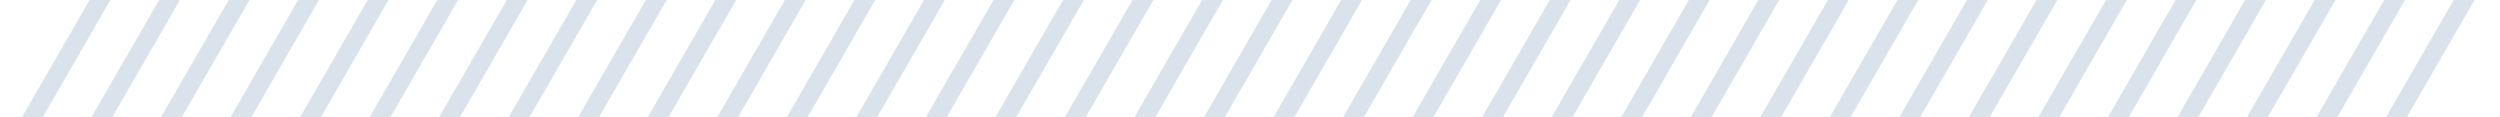 <?xml version="1.0" encoding="UTF-8"?> <svg xmlns="http://www.w3.org/2000/svg" width="278" height="13" viewBox="0 0 278 13" fill="none"><g clip-path="url(#clip0_2350_68668)"><rect x="13" y="-5.258" width="2" height="26" transform="rotate(30 13 -5.258)" fill="#DAE3EB"></rect><rect x="20.732" y="-5.258" width="2" height="26" transform="rotate(30 20.732 -5.258)" fill="#DAE3EB"></rect><rect x="28.465" y="-5.258" width="2" height="26" transform="rotate(30 28.465 -5.258)" fill="#DAE3EB"></rect><rect x="36.195" y="-5.258" width="2" height="26" transform="rotate(30 36.195 -5.258)" fill="#DAE3EB"></rect><rect x="43.928" y="-5.258" width="2" height="26" transform="rotate(30 43.928 -5.258)" fill="#DAE3EB"></rect><rect x="51.66" y="-5.258" width="2" height="26" transform="rotate(30 51.66 -5.258)" fill="#DAE3EB"></rect><rect x="59.393" y="-5.258" width="2" height="26" transform="rotate(30 59.393 -5.258)" fill="#DAE3EB"></rect><rect x="67.125" y="-5.258" width="2" height="26" transform="rotate(30 67.125 -5.258)" fill="#DAE3EB"></rect><rect x="74.856" y="-5.258" width="2" height="26" transform="rotate(30 74.856 -5.258)" fill="#DAE3EB"></rect><rect x="82.588" y="-5.258" width="2" height="26" transform="rotate(30 82.588 -5.258)" fill="#DAE3EB"></rect><rect x="90.32" y="-5.258" width="2" height="26" transform="rotate(30 90.32 -5.258)" fill="#DAE3EB"></rect><rect x="98.053" y="-5.258" width="2" height="26" transform="rotate(30 98.053 -5.258)" fill="#DAE3EB"></rect><rect x="105.785" y="-5.258" width="2" height="26" transform="rotate(30 105.785 -5.258)" fill="#DAE3EB"></rect><rect x="113.518" y="-5.258" width="2" height="26" transform="rotate(30 113.518 -5.258)" fill="#DAE3EB"></rect><rect x="121.248" y="-5.258" width="2" height="26" transform="rotate(30 121.248 -5.258)" fill="#DAE3EB"></rect><rect x="128.98" y="-5.258" width="2" height="26" transform="rotate(30 128.98 -5.258)" fill="#DAE3EB"></rect><rect x="136.713" y="-5.258" width="2" height="26" transform="rotate(30 136.713 -5.258)" fill="#DAE3EB"></rect><rect x="144.445" y="-5.258" width="2" height="26" transform="rotate(30 144.445 -5.258)" fill="#DAE3EB"></rect><rect x="152.178" y="-5.258" width="2" height="26" transform="rotate(30 152.178 -5.258)" fill="#DAE3EB"></rect><rect x="159.908" y="-5.258" width="2" height="26" transform="rotate(30 159.908 -5.258)" fill="#DAE3EB"></rect><rect x="167.641" y="-5.258" width="2" height="26" transform="rotate(30 167.641 -5.258)" fill="#DAE3EB"></rect><rect x="175.373" y="-5.258" width="2" height="26" transform="rotate(30 175.373 -5.258)" fill="#DAE3EB"></rect><rect x="183.105" y="-5.258" width="2" height="26" transform="rotate(30 183.105 -5.258)" fill="#DAE3EB"></rect><rect x="190.838" y="-5.258" width="2" height="26" transform="rotate(30 190.838 -5.258)" fill="#DAE3EB"></rect><rect x="198.568" y="-5.258" width="2" height="26" transform="rotate(30 198.568 -5.258)" fill="#DAE3EB"></rect><rect x="206.301" y="-5.258" width="2" height="26" transform="rotate(30 206.301 -5.258)" fill="#DAE3EB"></rect><rect x="214.033" y="-5.258" width="2" height="26" transform="rotate(30 214.033 -5.258)" fill="#DAE3EB"></rect><rect x="221.766" y="-5.258" width="2" height="26" transform="rotate(30 221.766 -5.258)" fill="#DAE3EB"></rect><rect x="229.498" y="-5.258" width="2" height="26" transform="rotate(30 229.498 -5.258)" fill="#DAE3EB"></rect><rect x="237.23" y="-5.258" width="2" height="26" transform="rotate(30 237.23 -5.258)" fill="#DAE3EB"></rect><rect x="244.961" y="-5.258" width="2" height="26" transform="rotate(30 244.961 -5.258)" fill="#DAE3EB"></rect><rect x="252.693" y="-5.258" width="2" height="26" transform="rotate(30 252.693 -5.258)" fill="#DAE3EB"></rect><rect x="260.426" y="-5.258" width="2" height="26" transform="rotate(30 260.426 -5.258)" fill="#DAE3EB"></rect><rect x="268.158" y="-5.258" width="2" height="26" transform="rotate(30 268.158 -5.258)" fill="#DAE3EB"></rect><rect x="275.891" y="-5.258" width="2" height="26" transform="rotate(30 275.891 -5.258)" fill="#DAE3EB"></rect></g><defs><clipPath id="clip0_2350_68668"><rect width="278" height="13" fill="white"></rect></clipPath></defs></svg> 